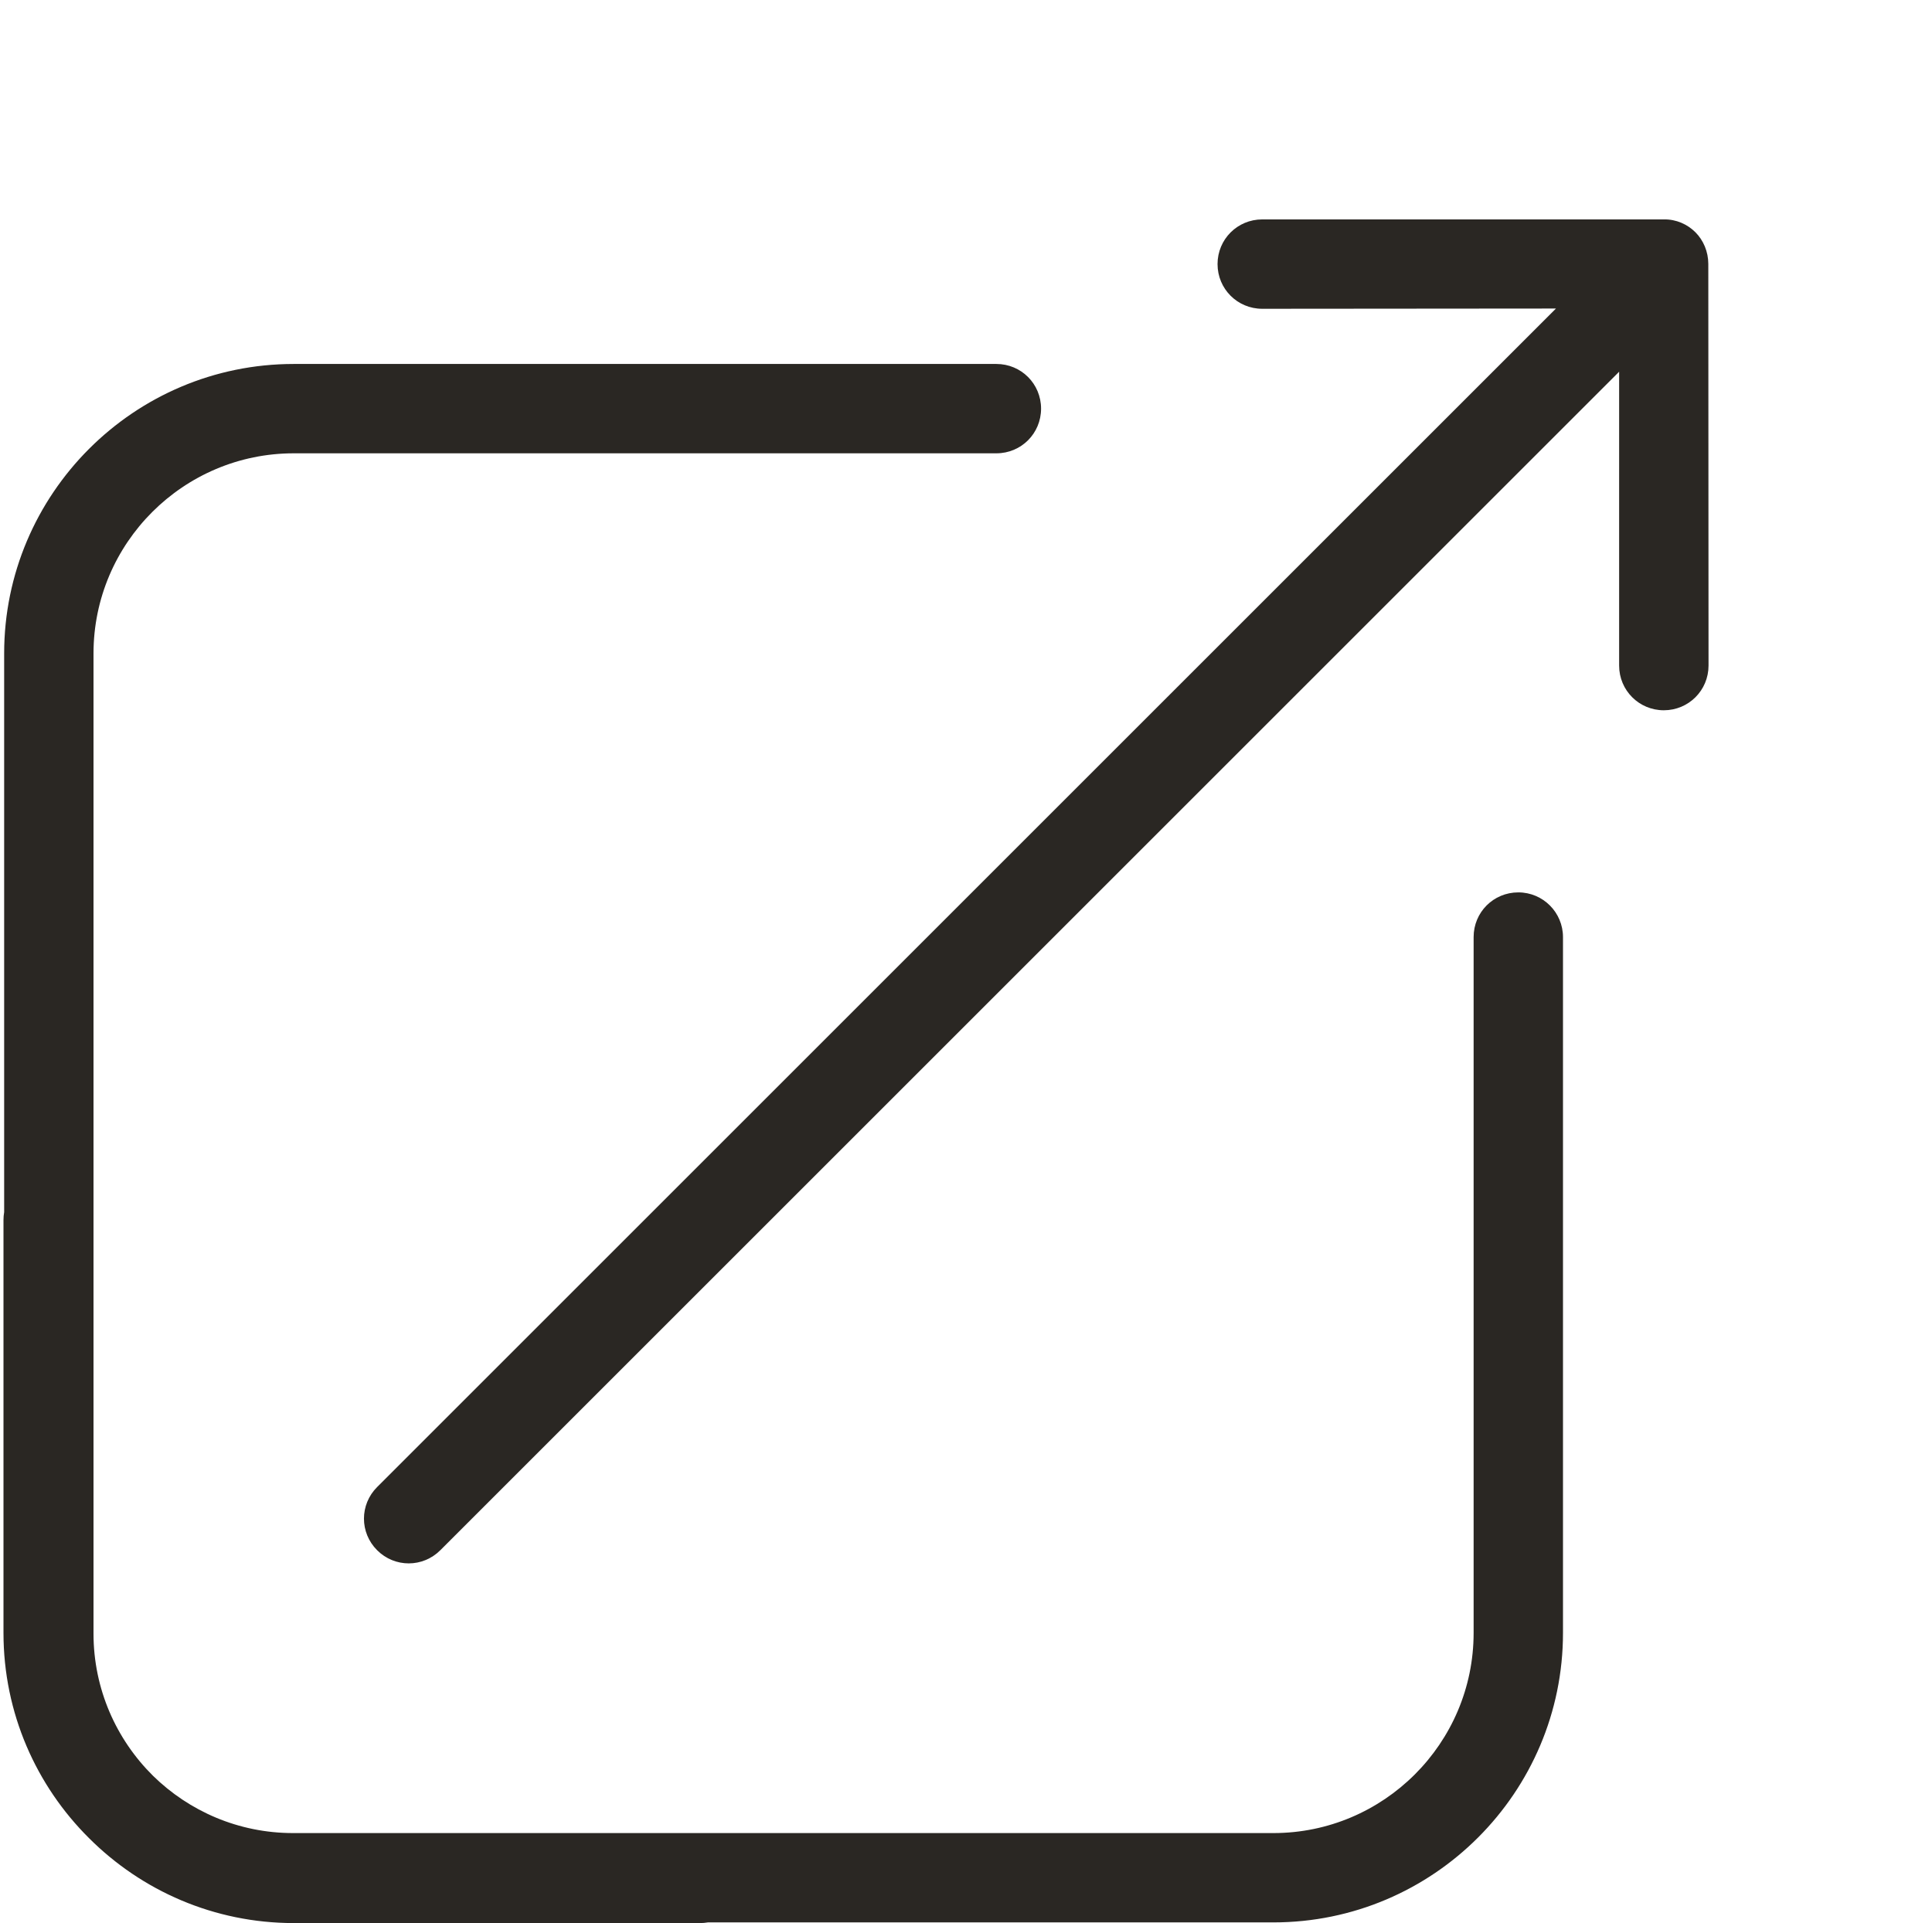 <svg width="467" height="465" viewBox="0 0 467 465" fill="none" xmlns="http://www.w3.org/2000/svg">
<path fill-rule="evenodd" clip-rule="evenodd" d="M171.103 464.8H307.803C346.444 464.8 377.803 433.363 377.803 394.8V226.562C377.803 220.64 373.002 215.761 367.002 215.761C361.002 215.761 356.201 220.562 356.201 226.562V394.8C356.201 421.519 334.444 443.203 307.803 443.203H70.842C57.659 443.203 45.703 437.906 36.972 429.338C28.1 420.554 22.602 408.377 22.602 394.961L22.602 158C22.602 131.281 44.364 109.602 71.004 109.602L240.844 109.602C246.844 109.602 251.645 104.801 251.645 98.801C251.645 92.801 246.844 88 240.844 88L71.004 88C32.364 88 1.005 119.441 1.005 158L1.005 293.068C0.898 293.682 0.842 294.315 0.842 294.961V394.8C0.842 414.207 8.772 431.776 21.551 444.459C34.23 457.124 51.727 464.961 71.004 464.961H169.243C169.876 464.961 170.498 464.906 171.103 464.8Z" fill="#2A2723"/>
<path fill-rule="evenodd" clip-rule="evenodd" d="M412.929 63.796C412.926 60.854 411.738 58.081 409.816 56.159C407.893 54.236 405.178 52.99 402.181 53.048L305.108 53.048C299.109 53.048 294.303 57.854 294.303 63.853C294.303 69.848 299.111 74.657 305.106 74.657L376.101 74.599L91.159 359.541C86.916 363.783 86.916 370.573 91.159 374.816C95.402 379.058 102.191 379.058 106.433 374.815L391.375 89.873L391.373 160.924C391.375 166.921 396.184 171.73 402.179 171.729C408.175 171.726 412.981 166.92 412.984 160.924L412.929 63.796Z" fill="#2A2723"/>
</svg>
